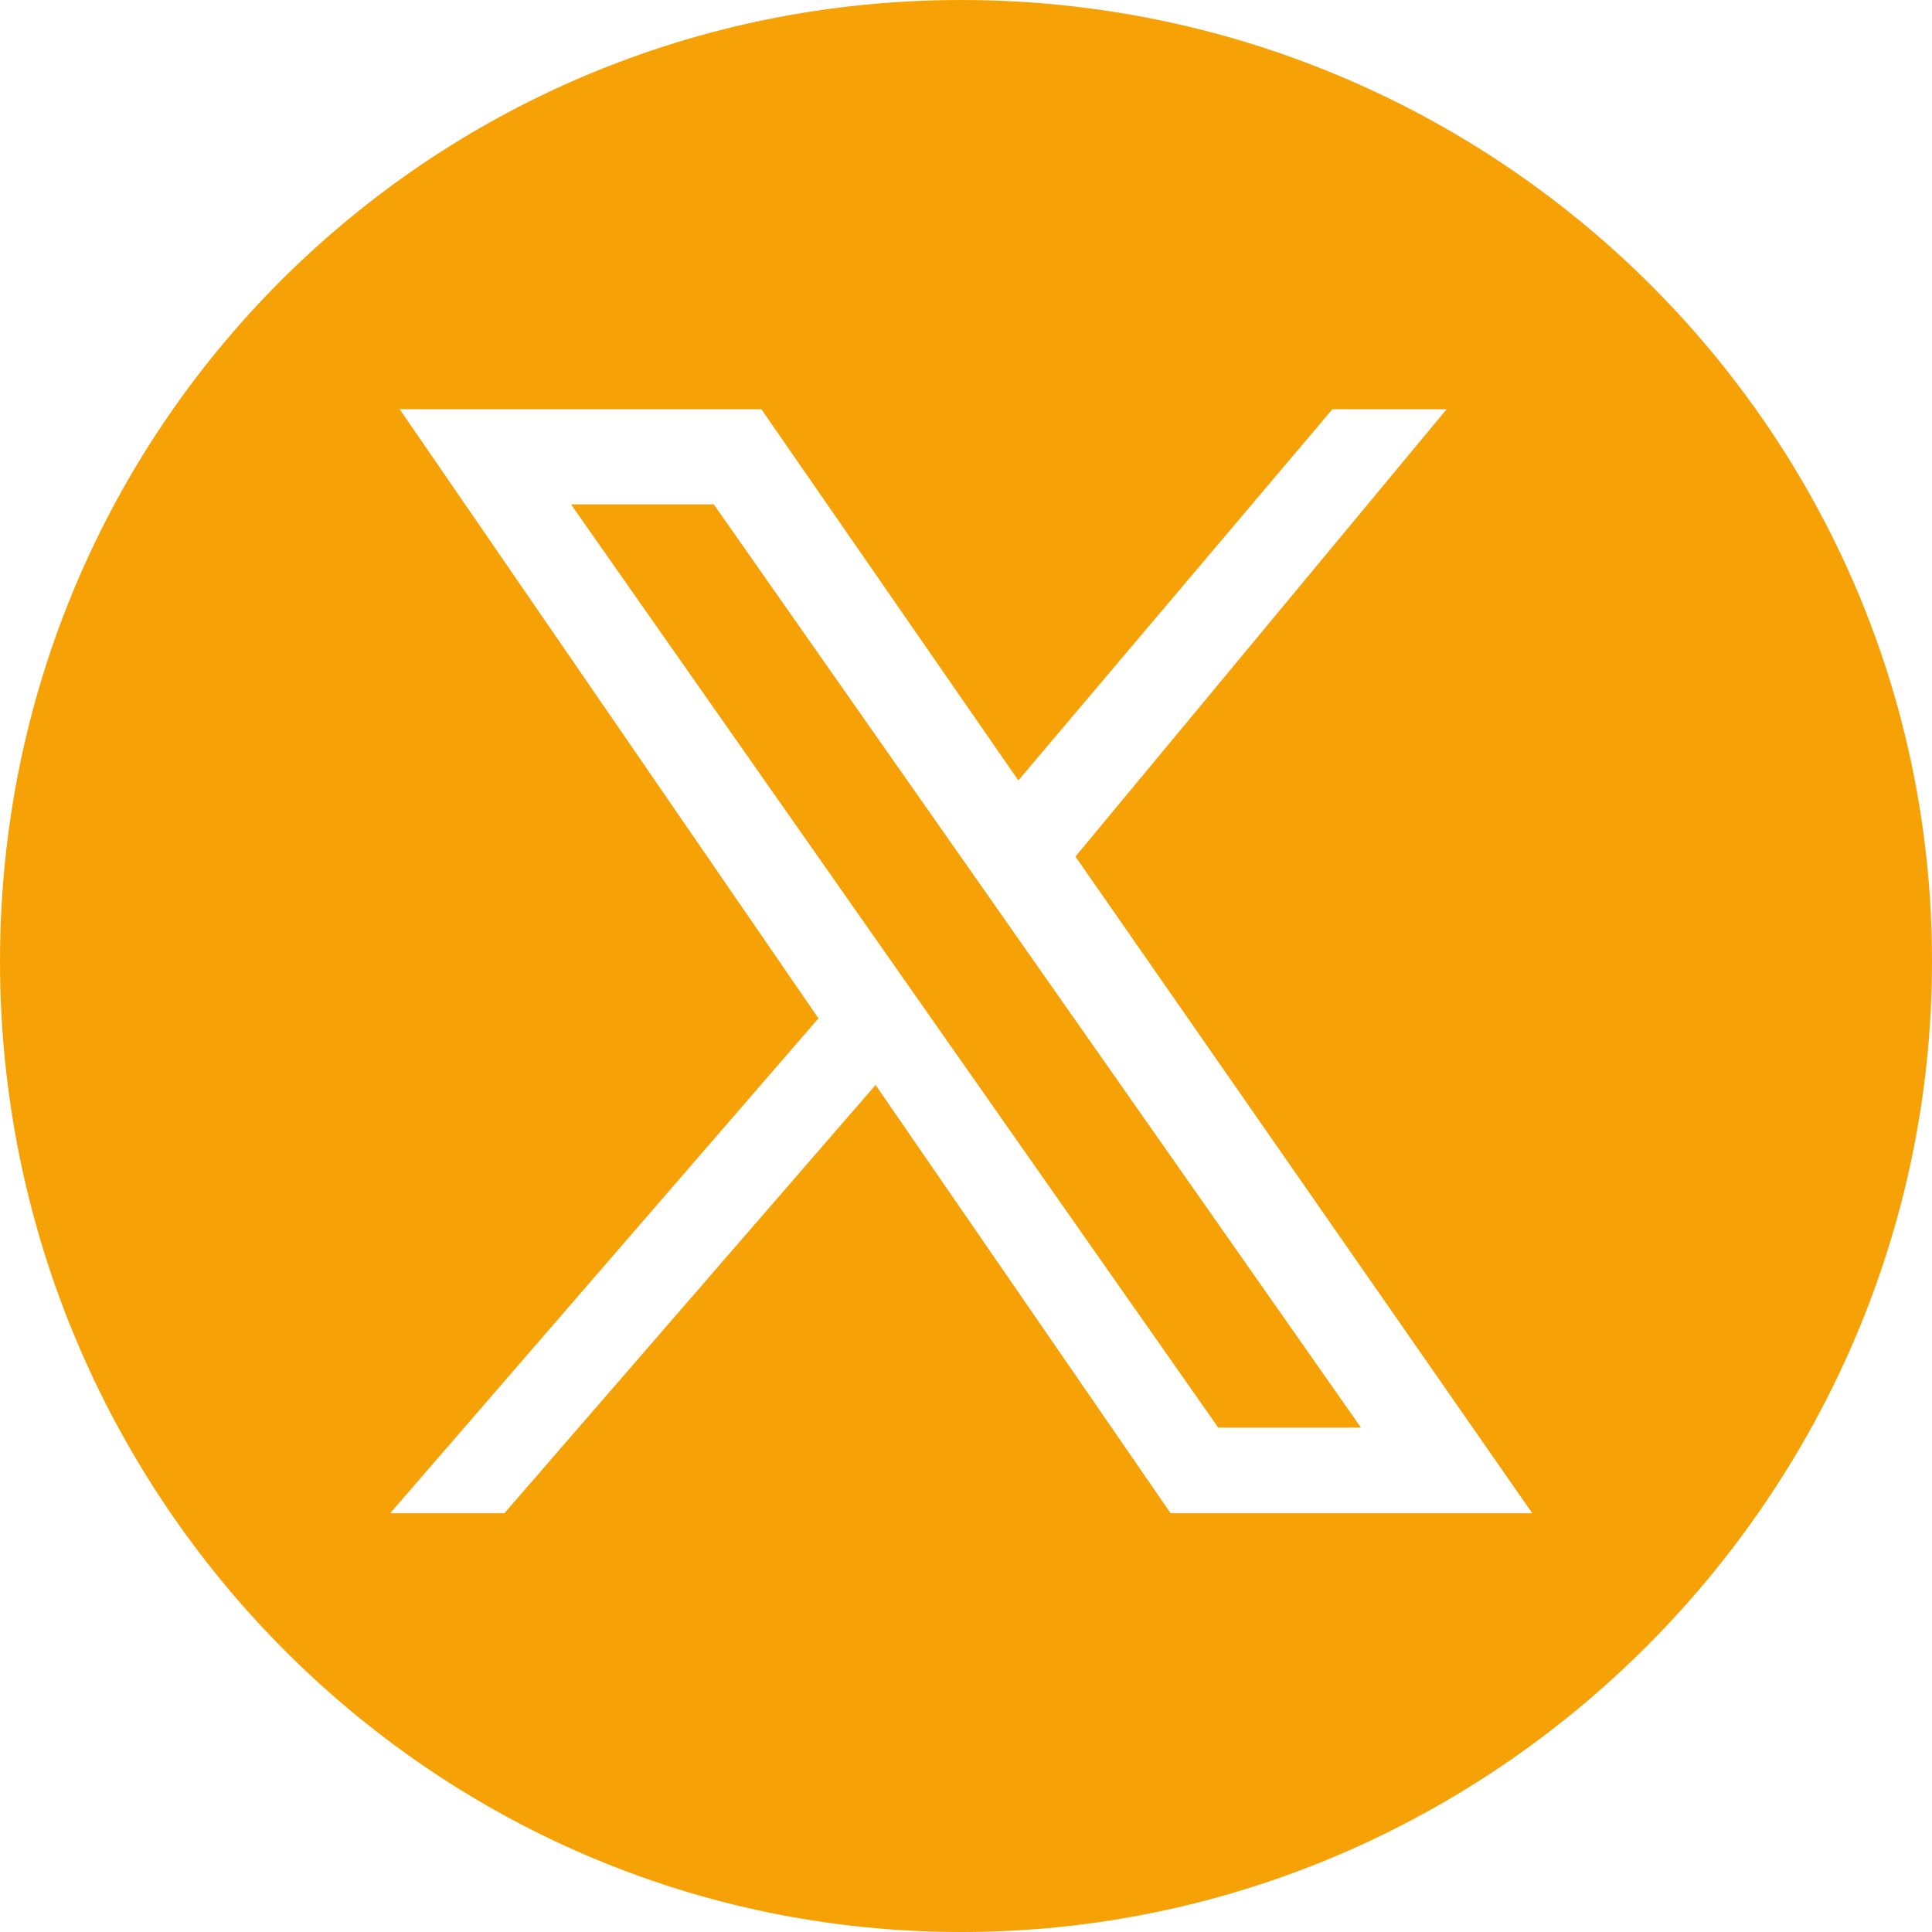 <?xml version="1.0" encoding="UTF-8"?>
<!DOCTYPE svg PUBLIC "-//W3C//DTD SVG 1.1//EN" "http://www.w3.org/Graphics/SVG/1.1/DTD/svg11.dtd">
<!-- Creator: CorelDRAW -->
<svg xmlns="http://www.w3.org/2000/svg" xml:space="preserve" width="52.917mm" height="52.917mm" version="1.1" style="shape-rendering:geometricPrecision; text-rendering:geometricPrecision; image-rendering:optimizeQuality; fill-rule:evenodd; clip-rule:evenodd"
viewBox="0 0 1139.7 1139.7"
 xmlns:xlink="http://www.w3.org/1999/xlink"
 xmlns:xodm="http://www.corel.com/coreldraw/odm/2003">
 <defs>
  <style type="text/css">
   <![CDATA[
    .fil0 {fill:#F6A105}
   ]]>
  </style>
 </defs>
 <g id="Layer_x0020_1">
  <g id="_1800778055312">
   <path class="fil0" d="M567.04 0c314.4,0 572.66,252.64 572.66,567.04 0,314.4 -258.26,572.66 -572.66,572.66 -314.4,0 -567.04,-258.26 -567.04,-572.66 0,-314.4 252.64,-567.04 567.04,-567.04zm-331.24 241.41l213.34 0 151.58 218.96 185.27 -218.96 67.37 0 -218.96 263.87 269.48 387.38 -213.34 0 -174.04 -252.64 -218.96 252.64 -67.37 0 252.64 -291.94 -247.03 -359.31 0 0zm101.06 56.14l381.77 544.58 84.21 0 -381.77 -544.58 -84.21 0z"/>
  </g>
 </g>
</svg>
